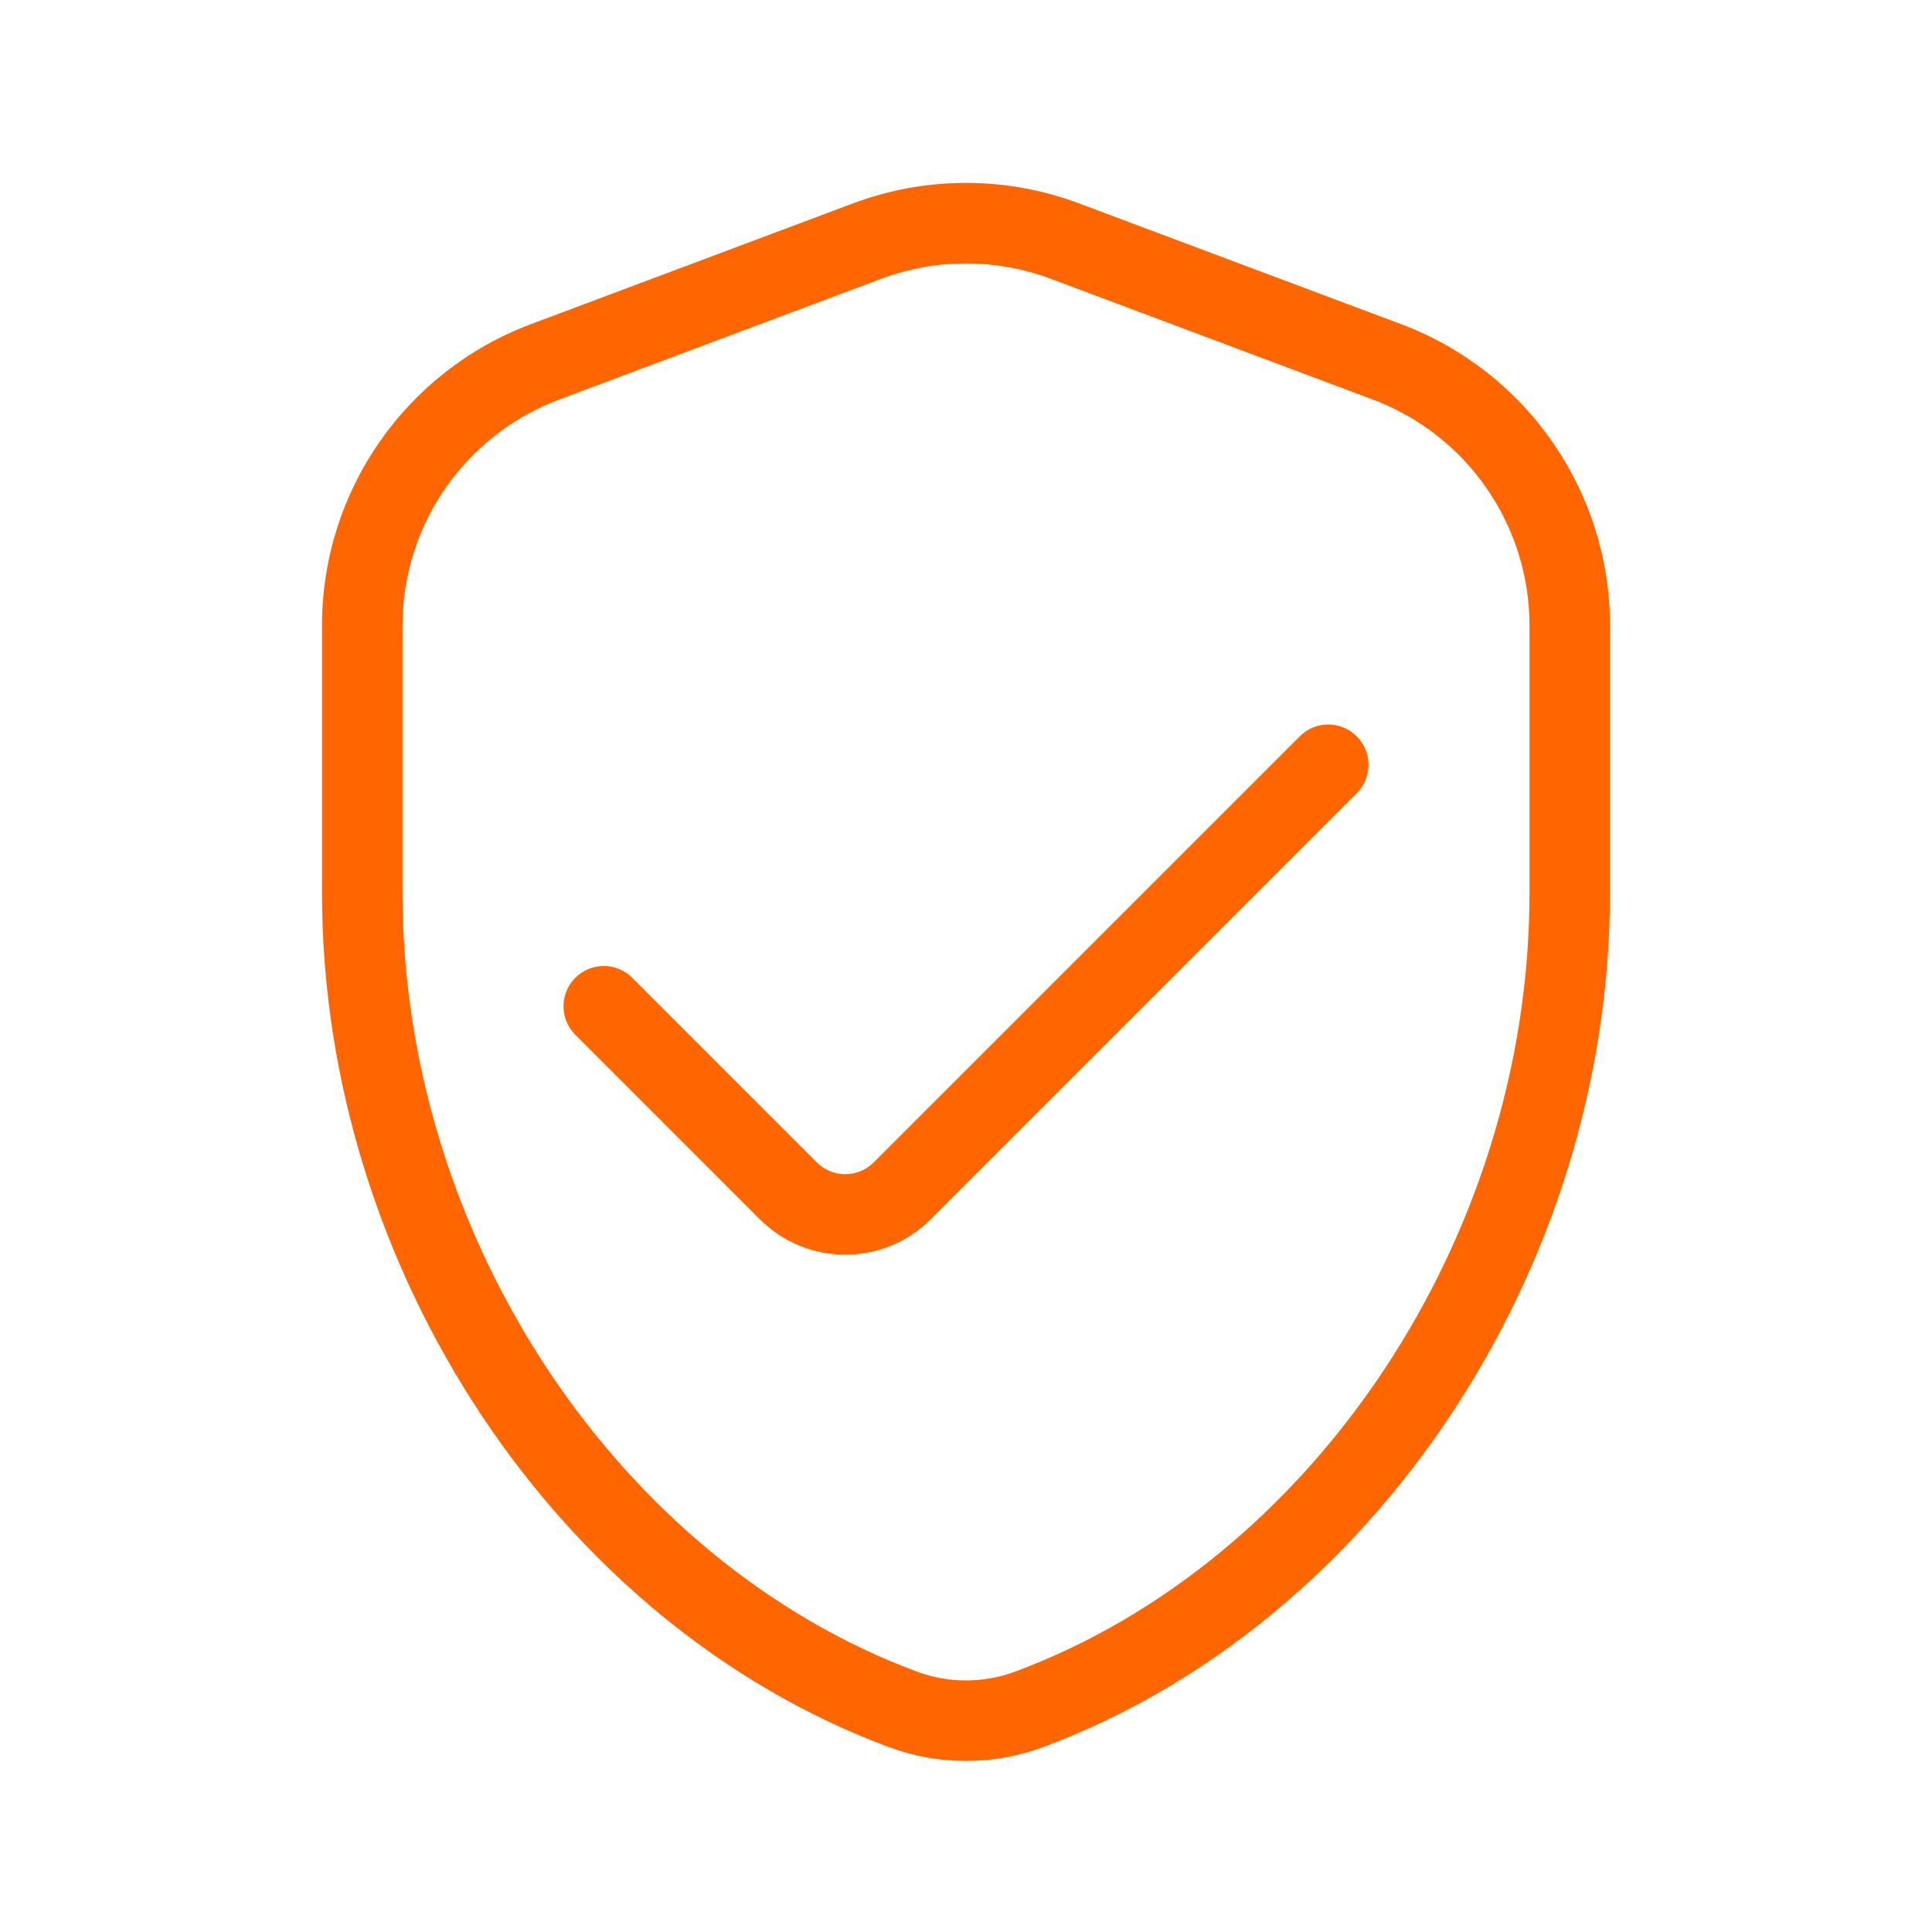 <svg width="48" height="48" viewBox="0 0 48 48" fill="none" xmlns="http://www.w3.org/2000/svg">
<path fill-rule="evenodd" clip-rule="evenodd" d="M13.893 9.926L21.893 6.926C23.252 6.417 24.748 6.417 26.107 6.926L34.107 9.926C36.449 10.804 38 13.043 38 15.544V22.18C38 30.796 32.57 38.801 25.218 41.531C24.433 41.823 23.567 41.823 22.782 41.531C15.43 38.801 10 30.796 10 22.18V15.541C10 13.041 11.551 10.805 13.893 9.926ZM26.809 5.053C24.998 4.374 23.002 4.374 21.191 5.053L13.191 8.053C10.069 9.224 8 12.206 8 15.541V22.18C8 31.564 13.888 40.362 22.086 43.406C23.32 43.864 24.68 43.864 25.914 43.406C34.112 40.362 40 31.564 40 22.18V15.544C40 12.209 37.931 9.224 34.809 8.053L26.809 5.053ZM33.707 19.707C34.098 19.317 34.098 18.683 33.707 18.293C33.317 17.902 32.683 17.902 32.293 18.293L21.707 28.879C21.317 29.269 20.683 29.269 20.293 28.879L15.707 24.293C15.317 23.902 14.683 23.902 14.293 24.293C13.902 24.683 13.902 25.317 14.293 25.707L18.879 30.293C20.05 31.465 21.95 31.465 23.121 30.293L33.707 19.707Z" fill="#FF6600"/>
</svg>
